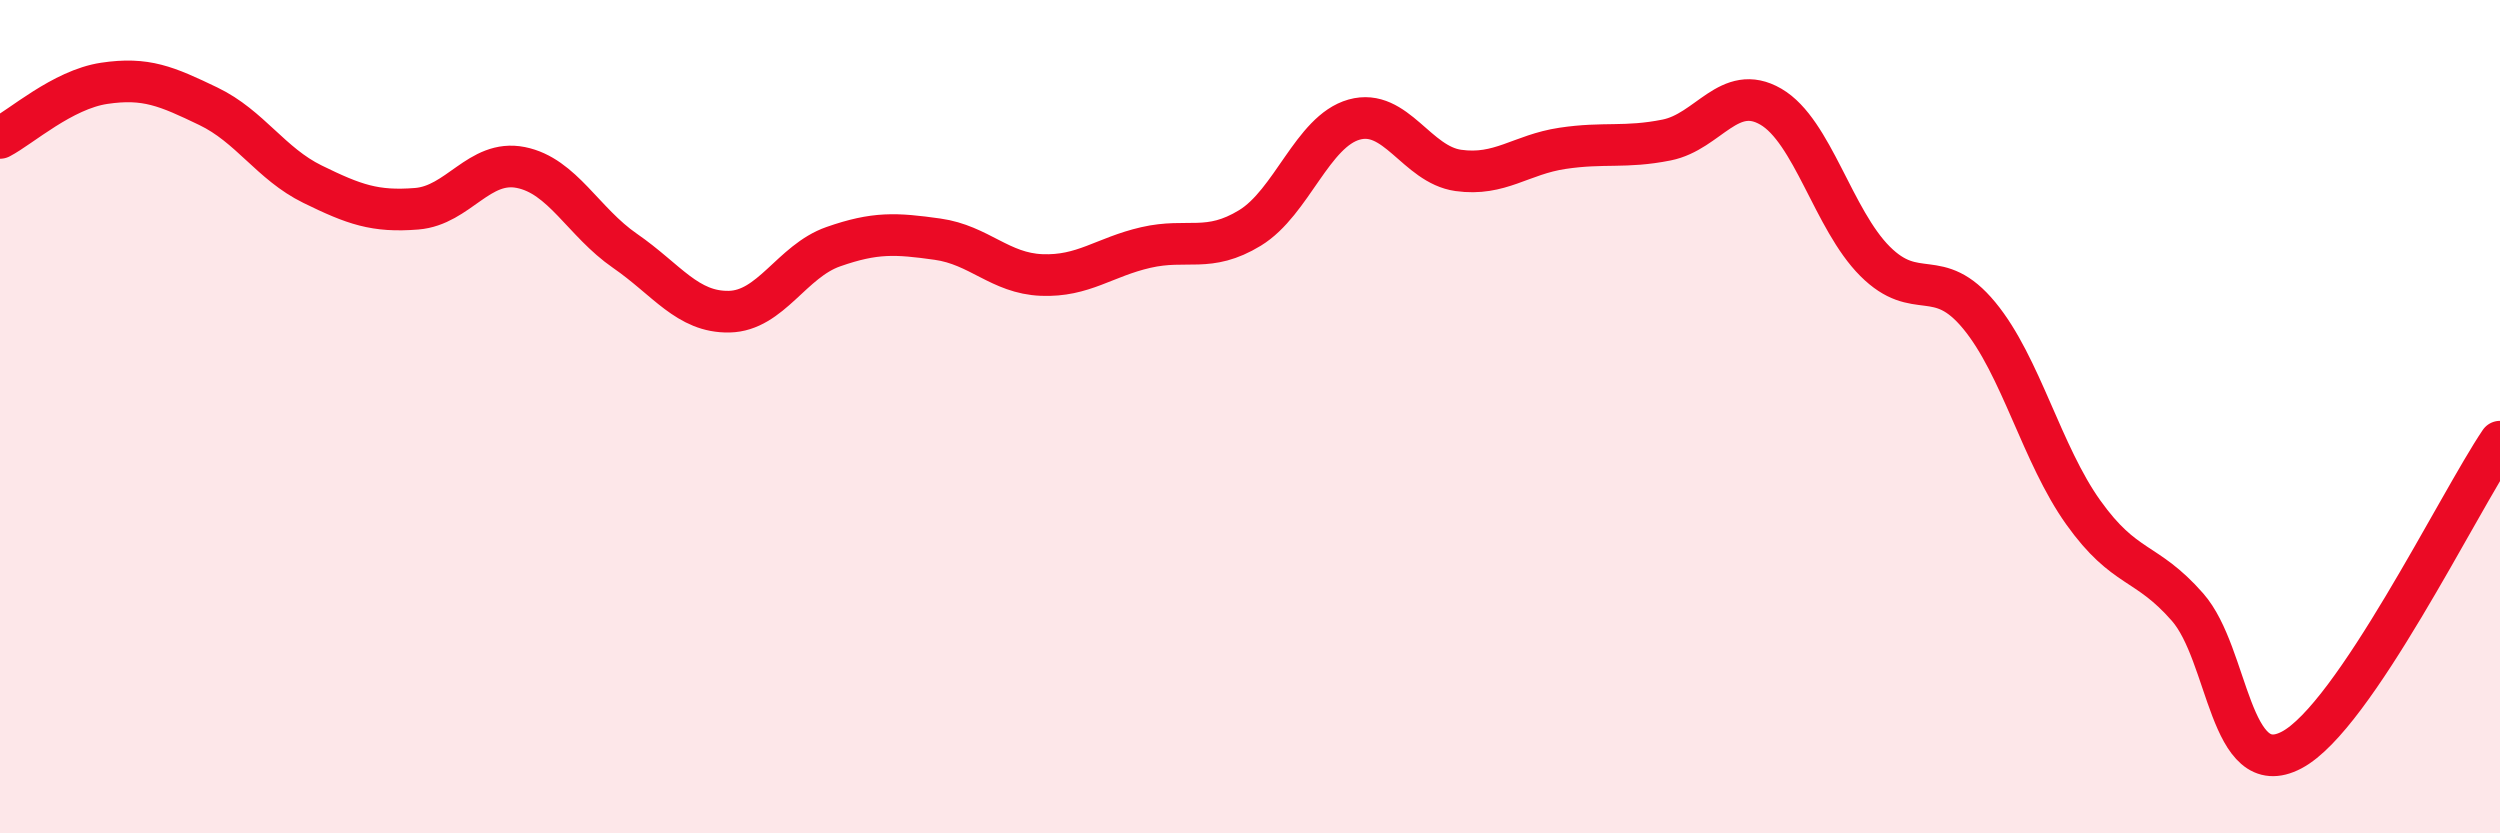 
    <svg width="60" height="20" viewBox="0 0 60 20" xmlns="http://www.w3.org/2000/svg">
      <path
        d="M 0,3.31 C 0.5,3.05 1.5,2.15 2.5,2 C 3.5,1.85 4,2.07 5,2.55 C 6,3.03 6.5,3.93 7.5,4.42 C 8.5,4.91 9,5.09 10,5.01 C 11,4.93 11.5,3.82 12.5,4.02 C 13.5,4.22 14,5.33 15,6.02 C 16,6.71 16.5,7.5 17.5,7.48 C 18.5,7.46 19,6.27 20,5.92 C 21,5.57 21.5,5.6 22.5,5.74 C 23.5,5.88 24,6.56 25,6.6 C 26,6.64 26.5,6.17 27.5,5.94 C 28.5,5.71 29,6.08 30,5.47 C 31,4.86 31.5,3.15 32.5,2.87 C 33.5,2.59 34,3.95 35,4.09 C 36,4.23 36.5,3.71 37.5,3.56 C 38.5,3.41 39,3.56 40,3.36 C 41,3.16 41.5,1.98 42.5,2.56 C 43.5,3.14 44,5.27 45,6.27 C 46,7.27 46.5,6.36 47.5,7.57 C 48.5,8.78 49,10.9 50,12.3 C 51,13.7 51.5,13.43 52.5,14.57 C 53.5,15.71 53.5,18.79 55,18 C 56.5,17.21 59,12.08 60,10.6L60 20L0 20Z"
        fill="#EB0A25"
        opacity="0.1"
        stroke-linecap="round"
        stroke-linejoin="round"
      />
      <path
        d="M 0,3.31 C 0.5,3.05 1.5,2.15 2.5,2 C 3.5,1.85 4,2.07 5,2.55 C 6,3.03 6.5,3.93 7.5,4.42 C 8.5,4.91 9,5.09 10,5.01 C 11,4.93 11.5,3.82 12.5,4.02 C 13.5,4.22 14,5.33 15,6.02 C 16,6.71 16.5,7.5 17.5,7.48 C 18.5,7.46 19,6.27 20,5.92 C 21,5.57 21.5,5.6 22.5,5.74 C 23.5,5.88 24,6.56 25,6.6 C 26,6.64 26.5,6.17 27.5,5.94 C 28.5,5.71 29,6.08 30,5.47 C 31,4.86 31.5,3.15 32.5,2.87 C 33.5,2.59 34,3.95 35,4.09 C 36,4.23 36.5,3.71 37.5,3.56 C 38.5,3.41 39,3.56 40,3.36 C 41,3.16 41.5,1.98 42.5,2.56 C 43.5,3.14 44,5.27 45,6.27 C 46,7.27 46.5,6.36 47.5,7.57 C 48.5,8.78 49,10.9 50,12.3 C 51,13.7 51.5,13.43 52.5,14.57 C 53.5,15.71 53.5,18.79 55,18 C 56.5,17.21 59,12.08 60,10.6"
        stroke="#EB0A25"
        stroke-width="1"
        fill="none"
        stroke-linecap="round"
        stroke-linejoin="round"
      />
    </svg>
  
